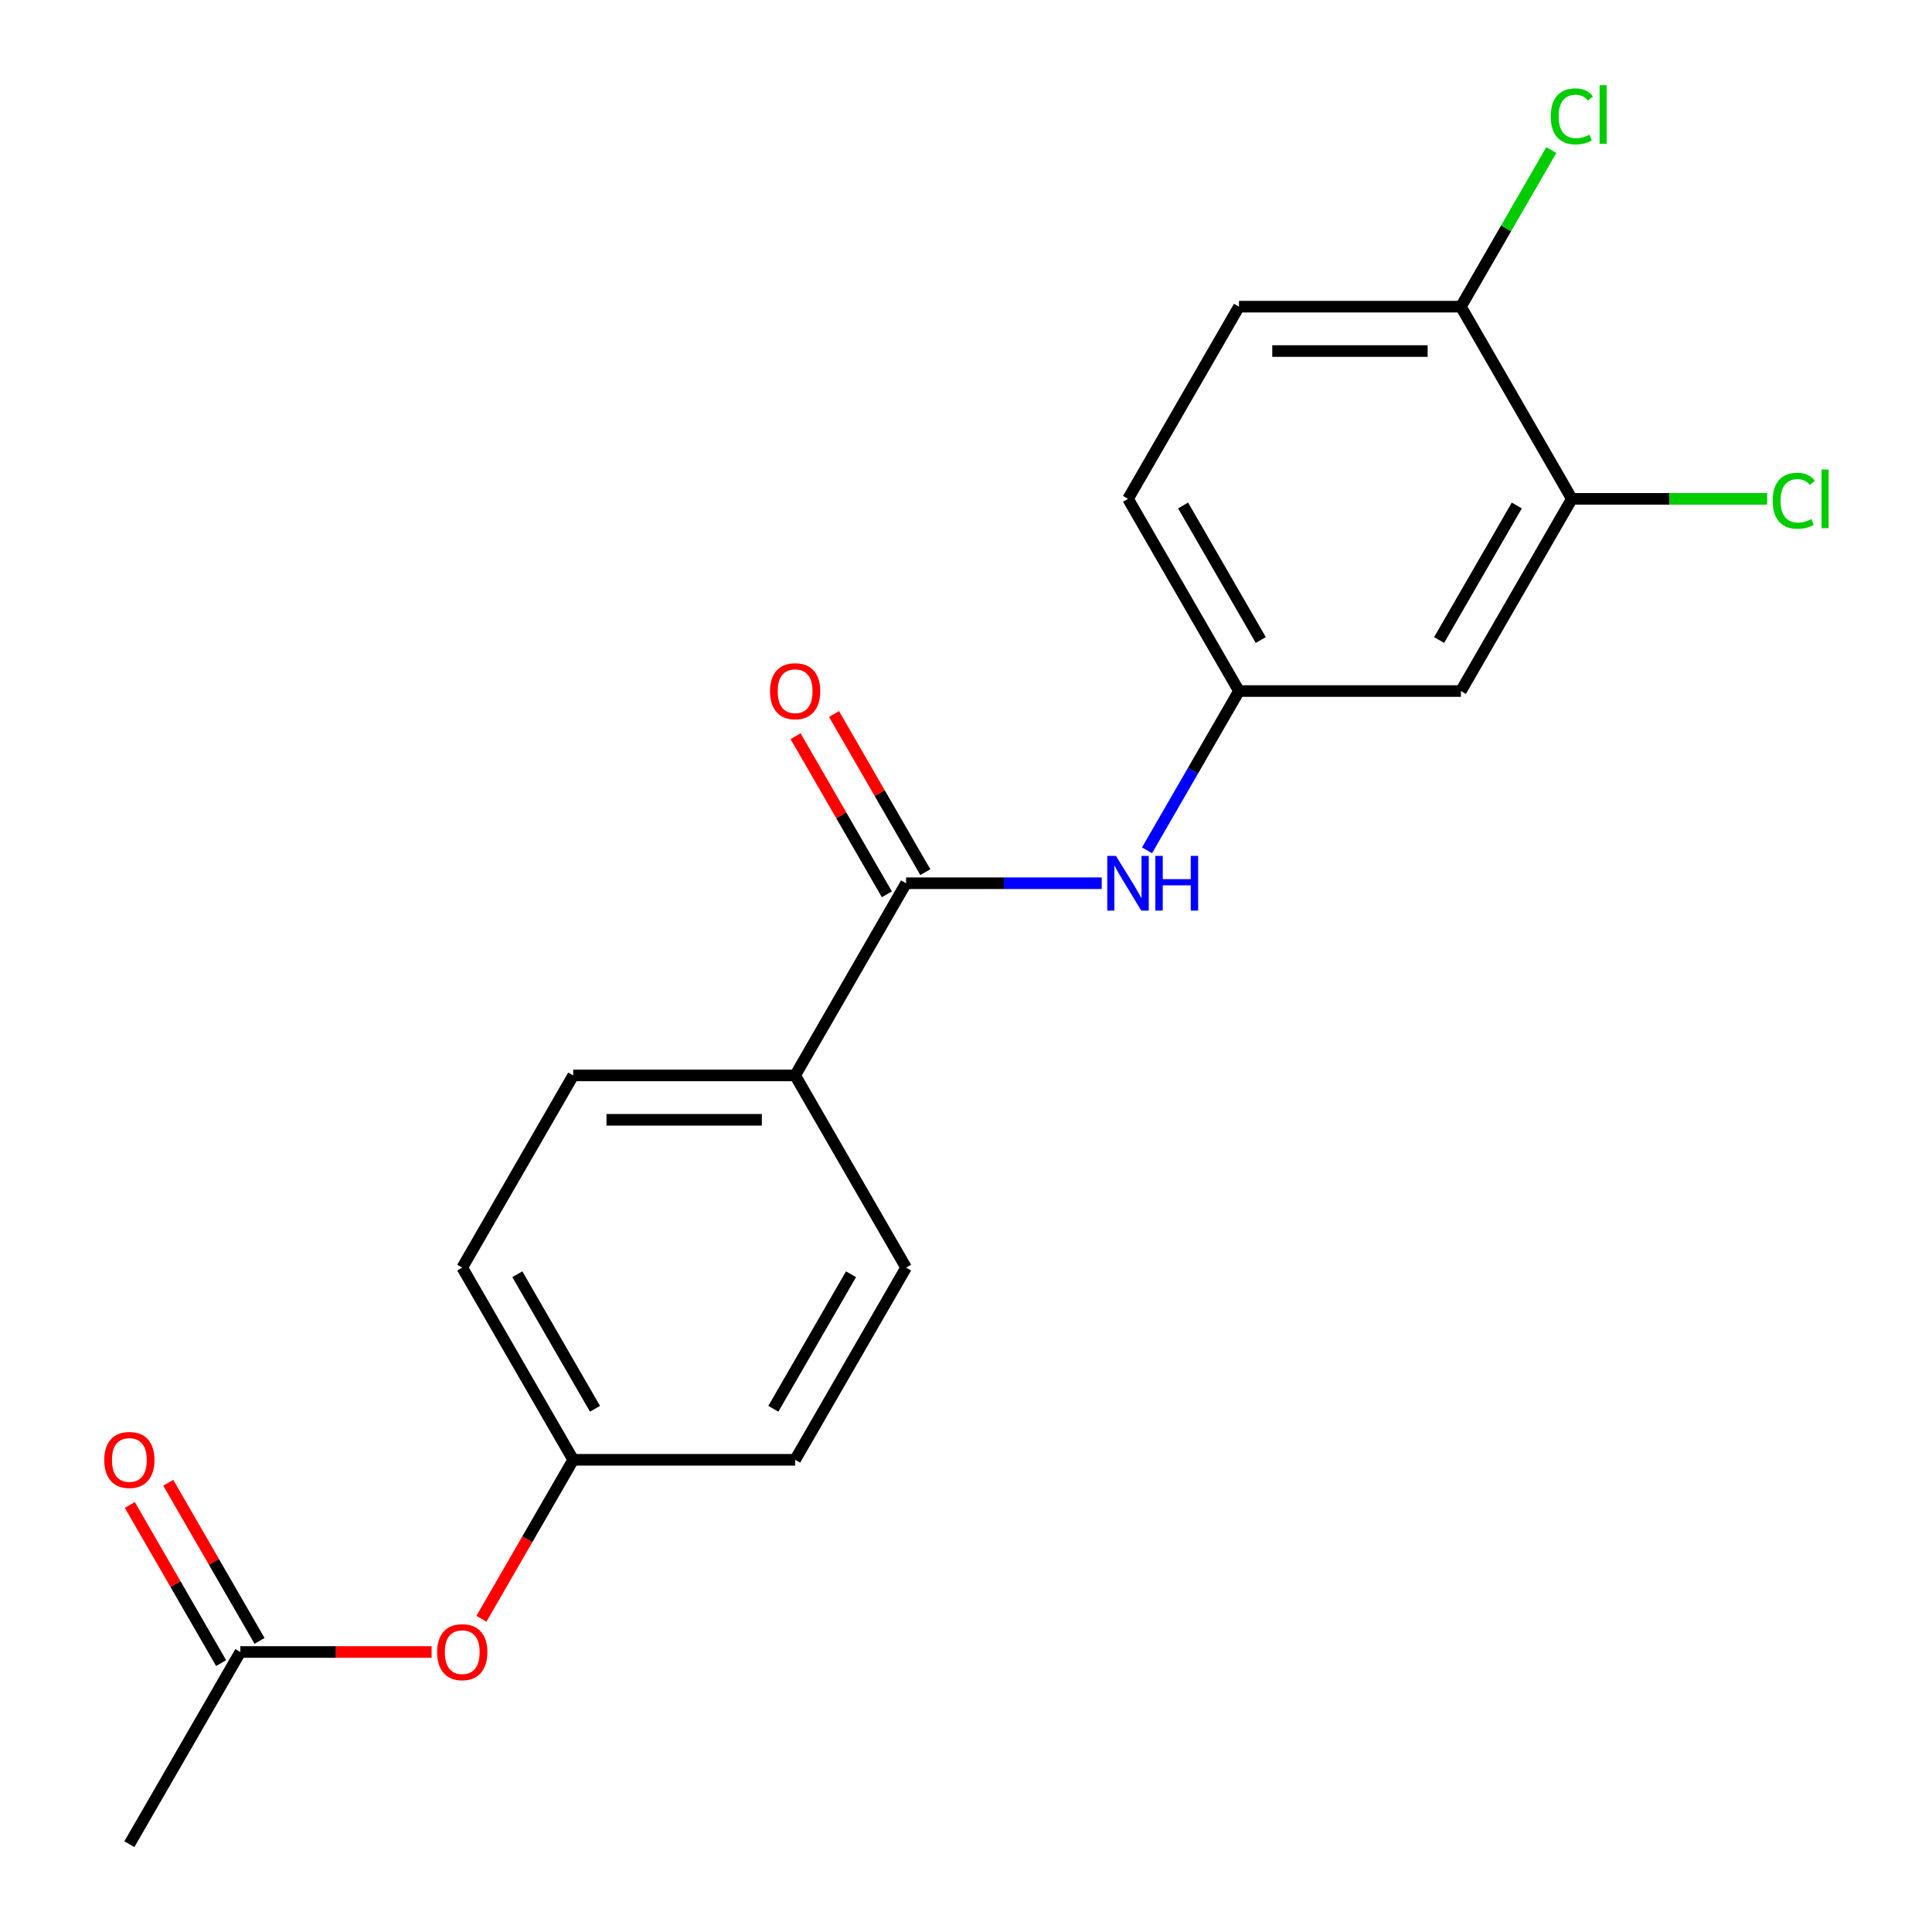 <?xml version='1.0' encoding='iso-8859-1'?>
<svg version='1.1' baseProfile='full'
              xmlns='http://www.w3.org/2000/svg'
                      xmlns:rdkit='http://www.rdkit.org/xml'
                      xmlns:xlink='http://www.w3.org/1999/xlink'
                  xml:space='preserve'
width='1000px' height='1000px' viewBox='0 0 1000 1000'>
<!-- END OF HEADER -->
<rect style='opacity:1.0;fill:#FFFFFF;stroke:none' width='1000' height='1000' x='0' y='0'> </rect>
<path class='bond-0' d='M 468.993,457.16 L 519.62,457.16' style='fill:none;fill-rule:evenodd;stroke:#000000;stroke-width:6px;stroke-linecap:butt;stroke-linejoin:miter;stroke-opacity:1' />
<path class='bond-0' d='M 519.62,457.16 L 570.248,457.16' style='fill:none;fill-rule:evenodd;stroke:#0000FF;stroke-width:6px;stroke-linecap:butt;stroke-linejoin:miter;stroke-opacity:1' />
<path class='bond-3' d='M 468.993,457.16 L 411.56,556.637' style='fill:none;fill-rule:evenodd;stroke:#000000;stroke-width:6px;stroke-linecap:butt;stroke-linejoin:miter;stroke-opacity:1' />
<path class='bond-7' d='M 478.941,451.417 L 455.314,410.494' style='fill:none;fill-rule:evenodd;stroke:#000000;stroke-width:6px;stroke-linecap:butt;stroke-linejoin:miter;stroke-opacity:1' />
<path class='bond-7' d='M 455.314,410.494 L 431.687,369.571' style='fill:none;fill-rule:evenodd;stroke:#FF0000;stroke-width:6px;stroke-linecap:butt;stroke-linejoin:miter;stroke-opacity:1' />
<path class='bond-7' d='M 459.045,462.903 L 435.419,421.98' style='fill:none;fill-rule:evenodd;stroke:#000000;stroke-width:6px;stroke-linecap:butt;stroke-linejoin:miter;stroke-opacity:1' />
<path class='bond-7' d='M 435.419,421.98 L 411.792,381.058' style='fill:none;fill-rule:evenodd;stroke:#FF0000;stroke-width:6px;stroke-linecap:butt;stroke-linejoin:miter;stroke-opacity:1' />
<path class='bond-4' d='M 593.693,440.128 L 617.493,398.905' style='fill:none;fill-rule:evenodd;stroke:#0000FF;stroke-width:6px;stroke-linecap:butt;stroke-linejoin:miter;stroke-opacity:1' />
<path class='bond-4' d='M 617.493,398.905 L 641.292,357.683' style='fill:none;fill-rule:evenodd;stroke:#000000;stroke-width:6px;stroke-linecap:butt;stroke-linejoin:miter;stroke-opacity:1' />
<path class='bond-1' d='M 813.592,258.206 L 756.159,357.683' style='fill:none;fill-rule:evenodd;stroke:#000000;stroke-width:6px;stroke-linecap:butt;stroke-linejoin:miter;stroke-opacity:1' />
<path class='bond-1' d='M 785.081,261.641 L 744.878,331.275' style='fill:none;fill-rule:evenodd;stroke:#000000;stroke-width:6px;stroke-linecap:butt;stroke-linejoin:miter;stroke-opacity:1' />
<path class='bond-14' d='M 813.592,258.206 L 864.129,258.206' style='fill:none;fill-rule:evenodd;stroke:#000000;stroke-width:6px;stroke-linecap:butt;stroke-linejoin:miter;stroke-opacity:1' />
<path class='bond-14' d='M 864.129,258.206 L 914.667,258.206' style='fill:none;fill-rule:evenodd;stroke:#00CC00;stroke-width:6px;stroke-linecap:butt;stroke-linejoin:miter;stroke-opacity:1' />
<path class='bond-21' d='M 813.592,258.206 L 756.159,158.729' style='fill:none;fill-rule:evenodd;stroke:#000000;stroke-width:6px;stroke-linecap:butt;stroke-linejoin:miter;stroke-opacity:1' />
<path class='bond-2' d='M 756.159,357.683 L 641.292,357.683' style='fill:none;fill-rule:evenodd;stroke:#000000;stroke-width:6px;stroke-linecap:butt;stroke-linejoin:miter;stroke-opacity:1' />
<path class='bond-10' d='M 411.56,556.637 L 296.694,556.637' style='fill:none;fill-rule:evenodd;stroke:#000000;stroke-width:6px;stroke-linecap:butt;stroke-linejoin:miter;stroke-opacity:1' />
<path class='bond-10' d='M 394.33,579.61 L 313.924,579.61' style='fill:none;fill-rule:evenodd;stroke:#000000;stroke-width:6px;stroke-linecap:butt;stroke-linejoin:miter;stroke-opacity:1' />
<path class='bond-11' d='M 411.56,556.637 L 468.993,656.114' style='fill:none;fill-rule:evenodd;stroke:#000000;stroke-width:6px;stroke-linecap:butt;stroke-linejoin:miter;stroke-opacity:1' />
<path class='bond-15' d='M 641.292,357.683 L 583.859,258.206' style='fill:none;fill-rule:evenodd;stroke:#000000;stroke-width:6px;stroke-linecap:butt;stroke-linejoin:miter;stroke-opacity:1' />
<path class='bond-15' d='M 652.573,331.275 L 612.37,261.641' style='fill:none;fill-rule:evenodd;stroke:#000000;stroke-width:6px;stroke-linecap:butt;stroke-linejoin:miter;stroke-opacity:1' />
<path class='bond-5' d='M 124.394,855.068 L 173.892,855.068' style='fill:none;fill-rule:evenodd;stroke:#000000;stroke-width:6px;stroke-linecap:butt;stroke-linejoin:miter;stroke-opacity:1' />
<path class='bond-5' d='M 173.892,855.068 L 223.389,855.068' style='fill:none;fill-rule:evenodd;stroke:#FF0000;stroke-width:6px;stroke-linecap:butt;stroke-linejoin:miter;stroke-opacity:1' />
<path class='bond-9' d='M 134.342,849.325 L 110.715,808.402' style='fill:none;fill-rule:evenodd;stroke:#000000;stroke-width:6px;stroke-linecap:butt;stroke-linejoin:miter;stroke-opacity:1' />
<path class='bond-9' d='M 110.715,808.402 L 87.088,767.48' style='fill:none;fill-rule:evenodd;stroke:#FF0000;stroke-width:6px;stroke-linecap:butt;stroke-linejoin:miter;stroke-opacity:1' />
<path class='bond-9' d='M 114.446,860.812 L 90.82,819.889' style='fill:none;fill-rule:evenodd;stroke:#000000;stroke-width:6px;stroke-linecap:butt;stroke-linejoin:miter;stroke-opacity:1' />
<path class='bond-9' d='M 90.82,819.889 L 67.193,778.966' style='fill:none;fill-rule:evenodd;stroke:#FF0000;stroke-width:6px;stroke-linecap:butt;stroke-linejoin:miter;stroke-opacity:1' />
<path class='bond-19' d='M 124.394,855.068 L 66.961,954.545' style='fill:none;fill-rule:evenodd;stroke:#000000;stroke-width:6px;stroke-linecap:butt;stroke-linejoin:miter;stroke-opacity:1' />
<path class='bond-6' d='M 756.159,158.729 L 641.292,158.729' style='fill:none;fill-rule:evenodd;stroke:#000000;stroke-width:6px;stroke-linecap:butt;stroke-linejoin:miter;stroke-opacity:1' />
<path class='bond-6' d='M 738.929,181.702 L 658.522,181.702' style='fill:none;fill-rule:evenodd;stroke:#000000;stroke-width:6px;stroke-linecap:butt;stroke-linejoin:miter;stroke-opacity:1' />
<path class='bond-16' d='M 756.159,158.729 L 779.56,118.196' style='fill:none;fill-rule:evenodd;stroke:#000000;stroke-width:6px;stroke-linecap:butt;stroke-linejoin:miter;stroke-opacity:1' />
<path class='bond-16' d='M 779.56,118.196 L 802.962,77.663' style='fill:none;fill-rule:evenodd;stroke:#00CC00;stroke-width:6px;stroke-linecap:butt;stroke-linejoin:miter;stroke-opacity:1' />
<path class='bond-8' d='M 249.186,837.877 L 272.94,796.734' style='fill:none;fill-rule:evenodd;stroke:#FF0000;stroke-width:6px;stroke-linecap:butt;stroke-linejoin:miter;stroke-opacity:1' />
<path class='bond-8' d='M 272.94,796.734 L 296.694,755.591' style='fill:none;fill-rule:evenodd;stroke:#000000;stroke-width:6px;stroke-linecap:butt;stroke-linejoin:miter;stroke-opacity:1' />
<path class='bond-17' d='M 296.694,556.637 L 239.26,656.114' style='fill:none;fill-rule:evenodd;stroke:#000000;stroke-width:6px;stroke-linecap:butt;stroke-linejoin:miter;stroke-opacity:1' />
<path class='bond-18' d='M 468.993,656.114 L 411.56,755.591' style='fill:none;fill-rule:evenodd;stroke:#000000;stroke-width:6px;stroke-linecap:butt;stroke-linejoin:miter;stroke-opacity:1' />
<path class='bond-18' d='M 440.483,659.549 L 400.279,729.183' style='fill:none;fill-rule:evenodd;stroke:#000000;stroke-width:6px;stroke-linecap:butt;stroke-linejoin:miter;stroke-opacity:1' />
<path class='bond-12' d='M 641.292,158.729 L 583.859,258.206' style='fill:none;fill-rule:evenodd;stroke:#000000;stroke-width:6px;stroke-linecap:butt;stroke-linejoin:miter;stroke-opacity:1' />
<path class='bond-13' d='M 296.694,755.591 L 411.56,755.591' style='fill:none;fill-rule:evenodd;stroke:#000000;stroke-width:6px;stroke-linecap:butt;stroke-linejoin:miter;stroke-opacity:1' />
<path class='bond-20' d='M 296.694,755.591 L 239.26,656.114' style='fill:none;fill-rule:evenodd;stroke:#000000;stroke-width:6px;stroke-linecap:butt;stroke-linejoin:miter;stroke-opacity:1' />
<path class='bond-20' d='M 307.974,729.183 L 267.771,659.549' style='fill:none;fill-rule:evenodd;stroke:#000000;stroke-width:6px;stroke-linecap:butt;stroke-linejoin:miter;stroke-opacity:1' />
<path  class='atom-1' d='M 577.599 443
L 586.879 458
Q 587.799 459.48, 589.279 462.16
Q 590.759 464.84, 590.839 465
L 590.839 443
L 594.599 443
L 594.599 471.32
L 590.719 471.32
L 580.759 454.92
Q 579.599 453, 578.359 450.8
Q 577.159 448.6, 576.799 447.92
L 576.799 471.32
L 573.119 471.32
L 573.119 443
L 577.599 443
' fill='#0000FF'/>
<path  class='atom-1' d='M 597.999 443
L 601.839 443
L 601.839 455.04
L 616.319 455.04
L 616.319 443
L 620.159 443
L 620.159 471.32
L 616.319 471.32
L 616.319 458.24
L 601.839 458.24
L 601.839 471.32
L 597.999 471.32
L 597.999 443
' fill='#0000FF'/>
<path  class='atom-8' d='M 398.56 357.763
Q 398.56 350.963, 401.92 347.163
Q 405.28 343.363, 411.56 343.363
Q 417.84 343.363, 421.2 347.163
Q 424.56 350.963, 424.56 357.763
Q 424.56 364.643, 421.16 368.563
Q 417.76 372.443, 411.56 372.443
Q 405.32 372.443, 401.92 368.563
Q 398.56 364.683, 398.56 357.763
M 411.56 369.243
Q 415.88 369.243, 418.2 366.363
Q 420.56 363.443, 420.56 357.763
Q 420.56 352.203, 418.2 349.403
Q 415.88 346.563, 411.56 346.563
Q 407.24 346.563, 404.88 349.363
Q 402.56 352.163, 402.56 357.763
Q 402.56 363.483, 404.88 366.363
Q 407.24 369.243, 411.56 369.243
' fill='#FF0000'/>
<path  class='atom-9' d='M 226.26 855.148
Q 226.26 848.348, 229.62 844.548
Q 232.98 840.748, 239.26 840.748
Q 245.54 840.748, 248.9 844.548
Q 252.26 848.348, 252.26 855.148
Q 252.26 862.028, 248.86 865.948
Q 245.46 869.828, 239.26 869.828
Q 233.02 869.828, 229.62 865.948
Q 226.26 862.068, 226.26 855.148
M 239.26 866.628
Q 243.58 866.628, 245.9 863.748
Q 248.26 860.828, 248.26 855.148
Q 248.26 849.588, 245.9 846.788
Q 243.58 843.948, 239.26 843.948
Q 234.94 843.948, 232.58 846.748
Q 230.26 849.548, 230.26 855.148
Q 230.26 860.868, 232.58 863.748
Q 234.94 866.628, 239.26 866.628
' fill='#FF0000'/>
<path  class='atom-10' d='M 53.961 755.671
Q 53.961 748.871, 57.321 745.071
Q 60.681 741.271, 66.961 741.271
Q 73.241 741.271, 76.601 745.071
Q 79.961 748.871, 79.961 755.671
Q 79.961 762.551, 76.561 766.471
Q 73.161 770.351, 66.961 770.351
Q 60.721 770.351, 57.321 766.471
Q 53.961 762.591, 53.961 755.671
M 66.961 767.151
Q 71.281 767.151, 73.601 764.271
Q 75.961 761.351, 75.961 755.671
Q 75.961 750.111, 73.601 747.311
Q 71.281 744.471, 66.961 744.471
Q 62.641 744.471, 60.281 747.271
Q 57.961 750.071, 57.961 755.671
Q 57.961 761.391, 60.281 764.271
Q 62.641 767.151, 66.961 767.151
' fill='#FF0000'/>
<path  class='atom-15' d='M 917.538 259.186
Q 917.538 252.146, 920.818 248.466
Q 924.138 244.746, 930.418 244.746
Q 936.258 244.746, 939.378 248.866
L 936.738 251.026
Q 934.458 248.026, 930.418 248.026
Q 926.138 248.026, 923.858 250.906
Q 921.618 253.746, 921.618 259.186
Q 921.618 264.786, 923.938 267.666
Q 926.298 270.546, 930.858 270.546
Q 933.978 270.546, 937.618 268.666
L 938.738 271.666
Q 937.258 272.626, 935.018 273.186
Q 932.778 273.746, 930.298 273.746
Q 924.138 273.746, 920.818 269.986
Q 917.538 266.226, 917.538 259.186
' fill='#00CC00'/>
<path  class='atom-15' d='M 942.818 243.026
L 946.498 243.026
L 946.498 273.386
L 942.818 273.386
L 942.818 243.026
' fill='#00CC00'/>
<path  class='atom-17' d='M 802.672 60.231
Q 802.672 53.191, 805.952 49.511
Q 809.272 45.791, 815.552 45.791
Q 821.392 45.791, 824.512 49.911
L 821.872 52.071
Q 819.592 49.071, 815.552 49.071
Q 811.272 49.071, 808.992 51.951
Q 806.752 54.791, 806.752 60.231
Q 806.752 65.831, 809.072 68.711
Q 811.432 71.591, 815.992 71.591
Q 819.112 71.591, 822.752 69.711
L 823.872 72.711
Q 822.392 73.671, 820.152 74.231
Q 817.912 74.791, 815.432 74.791
Q 809.272 74.791, 805.952 71.031
Q 802.672 67.271, 802.672 60.231
' fill='#00CC00'/>
<path  class='atom-17' d='M 827.952 44.071
L 831.632 44.071
L 831.632 74.431
L 827.952 74.431
L 827.952 44.071
' fill='#00CC00'/>
</svg>
